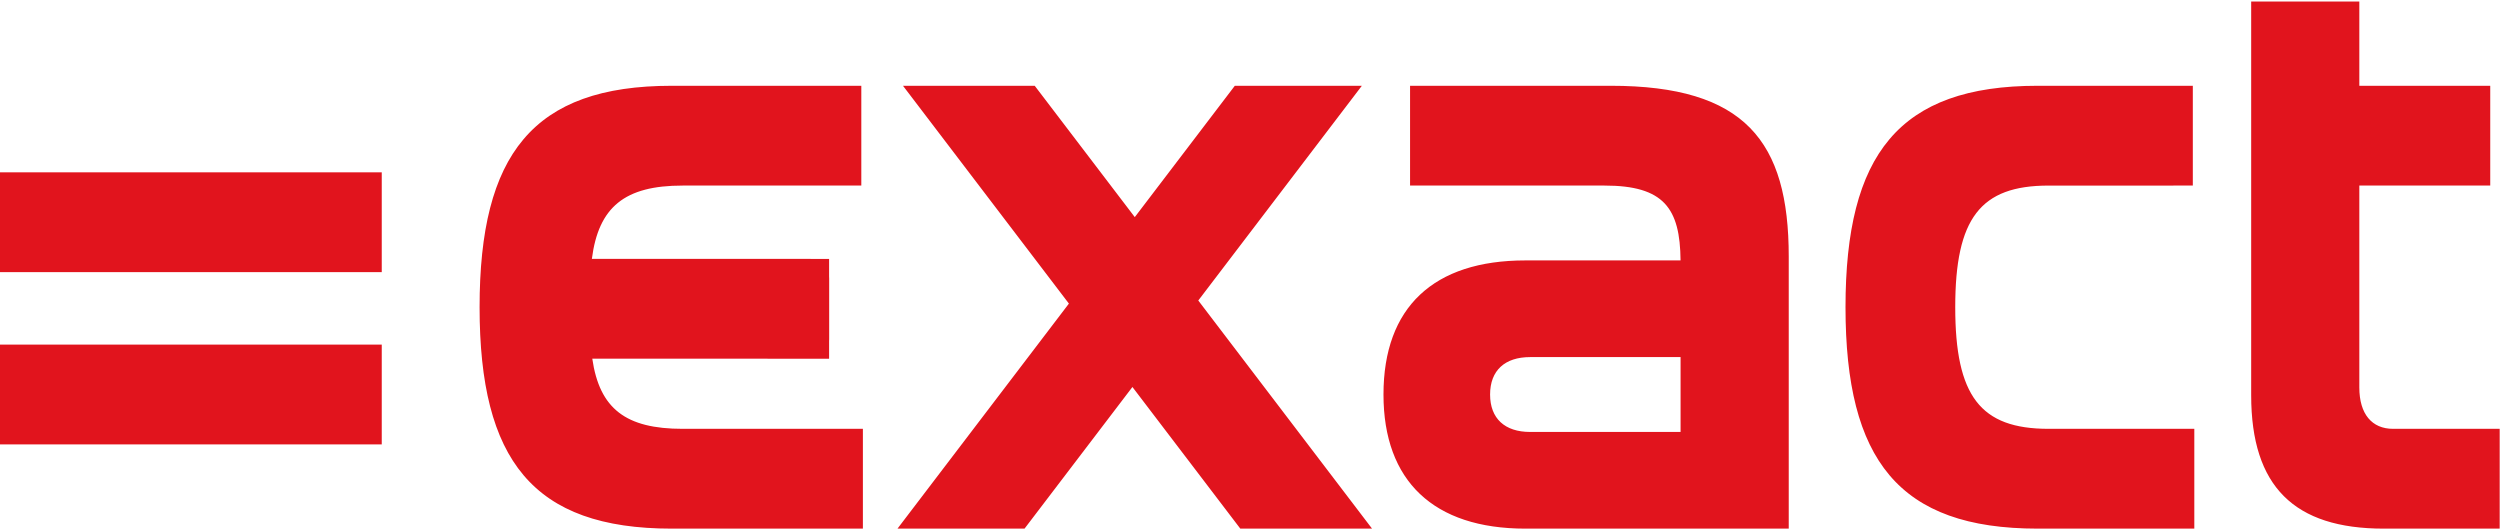 <svg width="454" height="96" viewBox="0 0 454 96" fill="none" xmlns="http://www.w3.org/2000/svg">
<g clip-path="url(#clip0_1938_7359)">
<path d="M60.913 31.293H0V49.417H69.326V31.293H60.913ZM60.182 62.584H0V80.708H9.144V80.708H60.182V80.708H69.326V62.584H60.182ZM305.192 78.442H277.86C273.306 78.442 270.6 76.032 270.6 71.643C270.6 67.255 273.306 64.849 277.86 64.849H305.192V78.442ZM292.523 15.577H267.247L256.067 15.577V33.699H267.247L291.382 33.699C302.183 33.699 305.103 37.825 305.187 47.292H277.005C260.351 47.292 251.24 55.787 251.24 71.643C251.24 87.362 260.351 95.999 277.005 95.999H321.278L321.295 95.998H324.835V46.587C324.835 25.629 316.863 15.577 292.523 15.577ZM394.932 77.875H372.014C359.629 77.875 355.071 71.929 355.071 55.789C355.071 39.649 359.629 33.701 372.014 33.701H394.646L394.681 33.699H398.216V15.577H370.02C344.827 15.577 335.144 28.037 335.144 55.789C335.144 83.539 344.827 95.998 370.02 95.998H398.487V77.875H394.949L394.932 77.875ZM145.522 77.875H123.958C113.664 77.875 108.881 74.251 107.558 65.136H139.386V65.148H150.565V61.919C150.572 61.812 150.579 61.704 150.579 61.592V50.549C150.579 50.438 150.572 50.33 150.565 50.222V47.026H147.423C147.289 47.014 147.154 47.008 147.02 47.008H107.484C108.7 37.565 113.47 33.699 123.958 33.699H156.414V15.577H146.655V15.578H121.966C96.768 15.578 87.093 28.036 87.093 55.787C87.093 83.537 96.768 95.999 121.966 95.999H153.142C153.154 95.999 153.165 95.998 153.177 95.998H156.701V77.875H145.522ZM450.38 77.875H434.578C430.737 77.875 428.454 75.187 428.454 70.372V33.699H452.228V15.578H428.454V0.284H408.814V71.787C408.814 88.355 416.643 95.999 432.87 95.999H450.38L450.415 95.998H453.941V77.875H450.38ZM246.359 92.319L217.608 54.572L244.51 19.257V19.257L247.313 15.577H224.243L222.303 18.124L222.303 18.124L206.076 39.429L189.846 18.124L189.845 18.123L187.905 15.577H163.983L194.113 55.134L162.985 95.999L170.844 95.998H186.055L187.995 93.452L187.996 93.451L205.648 70.277L223.3 93.451V93.451L225.24 95.998H249.162L246.359 92.319Z" fill="#E1141D"/>
</g>
<defs>
<clipPath id="clip0_1938_7359">
<rect width="454" height="96" fill="white"/>
</clipPath>
</defs>
</svg>
